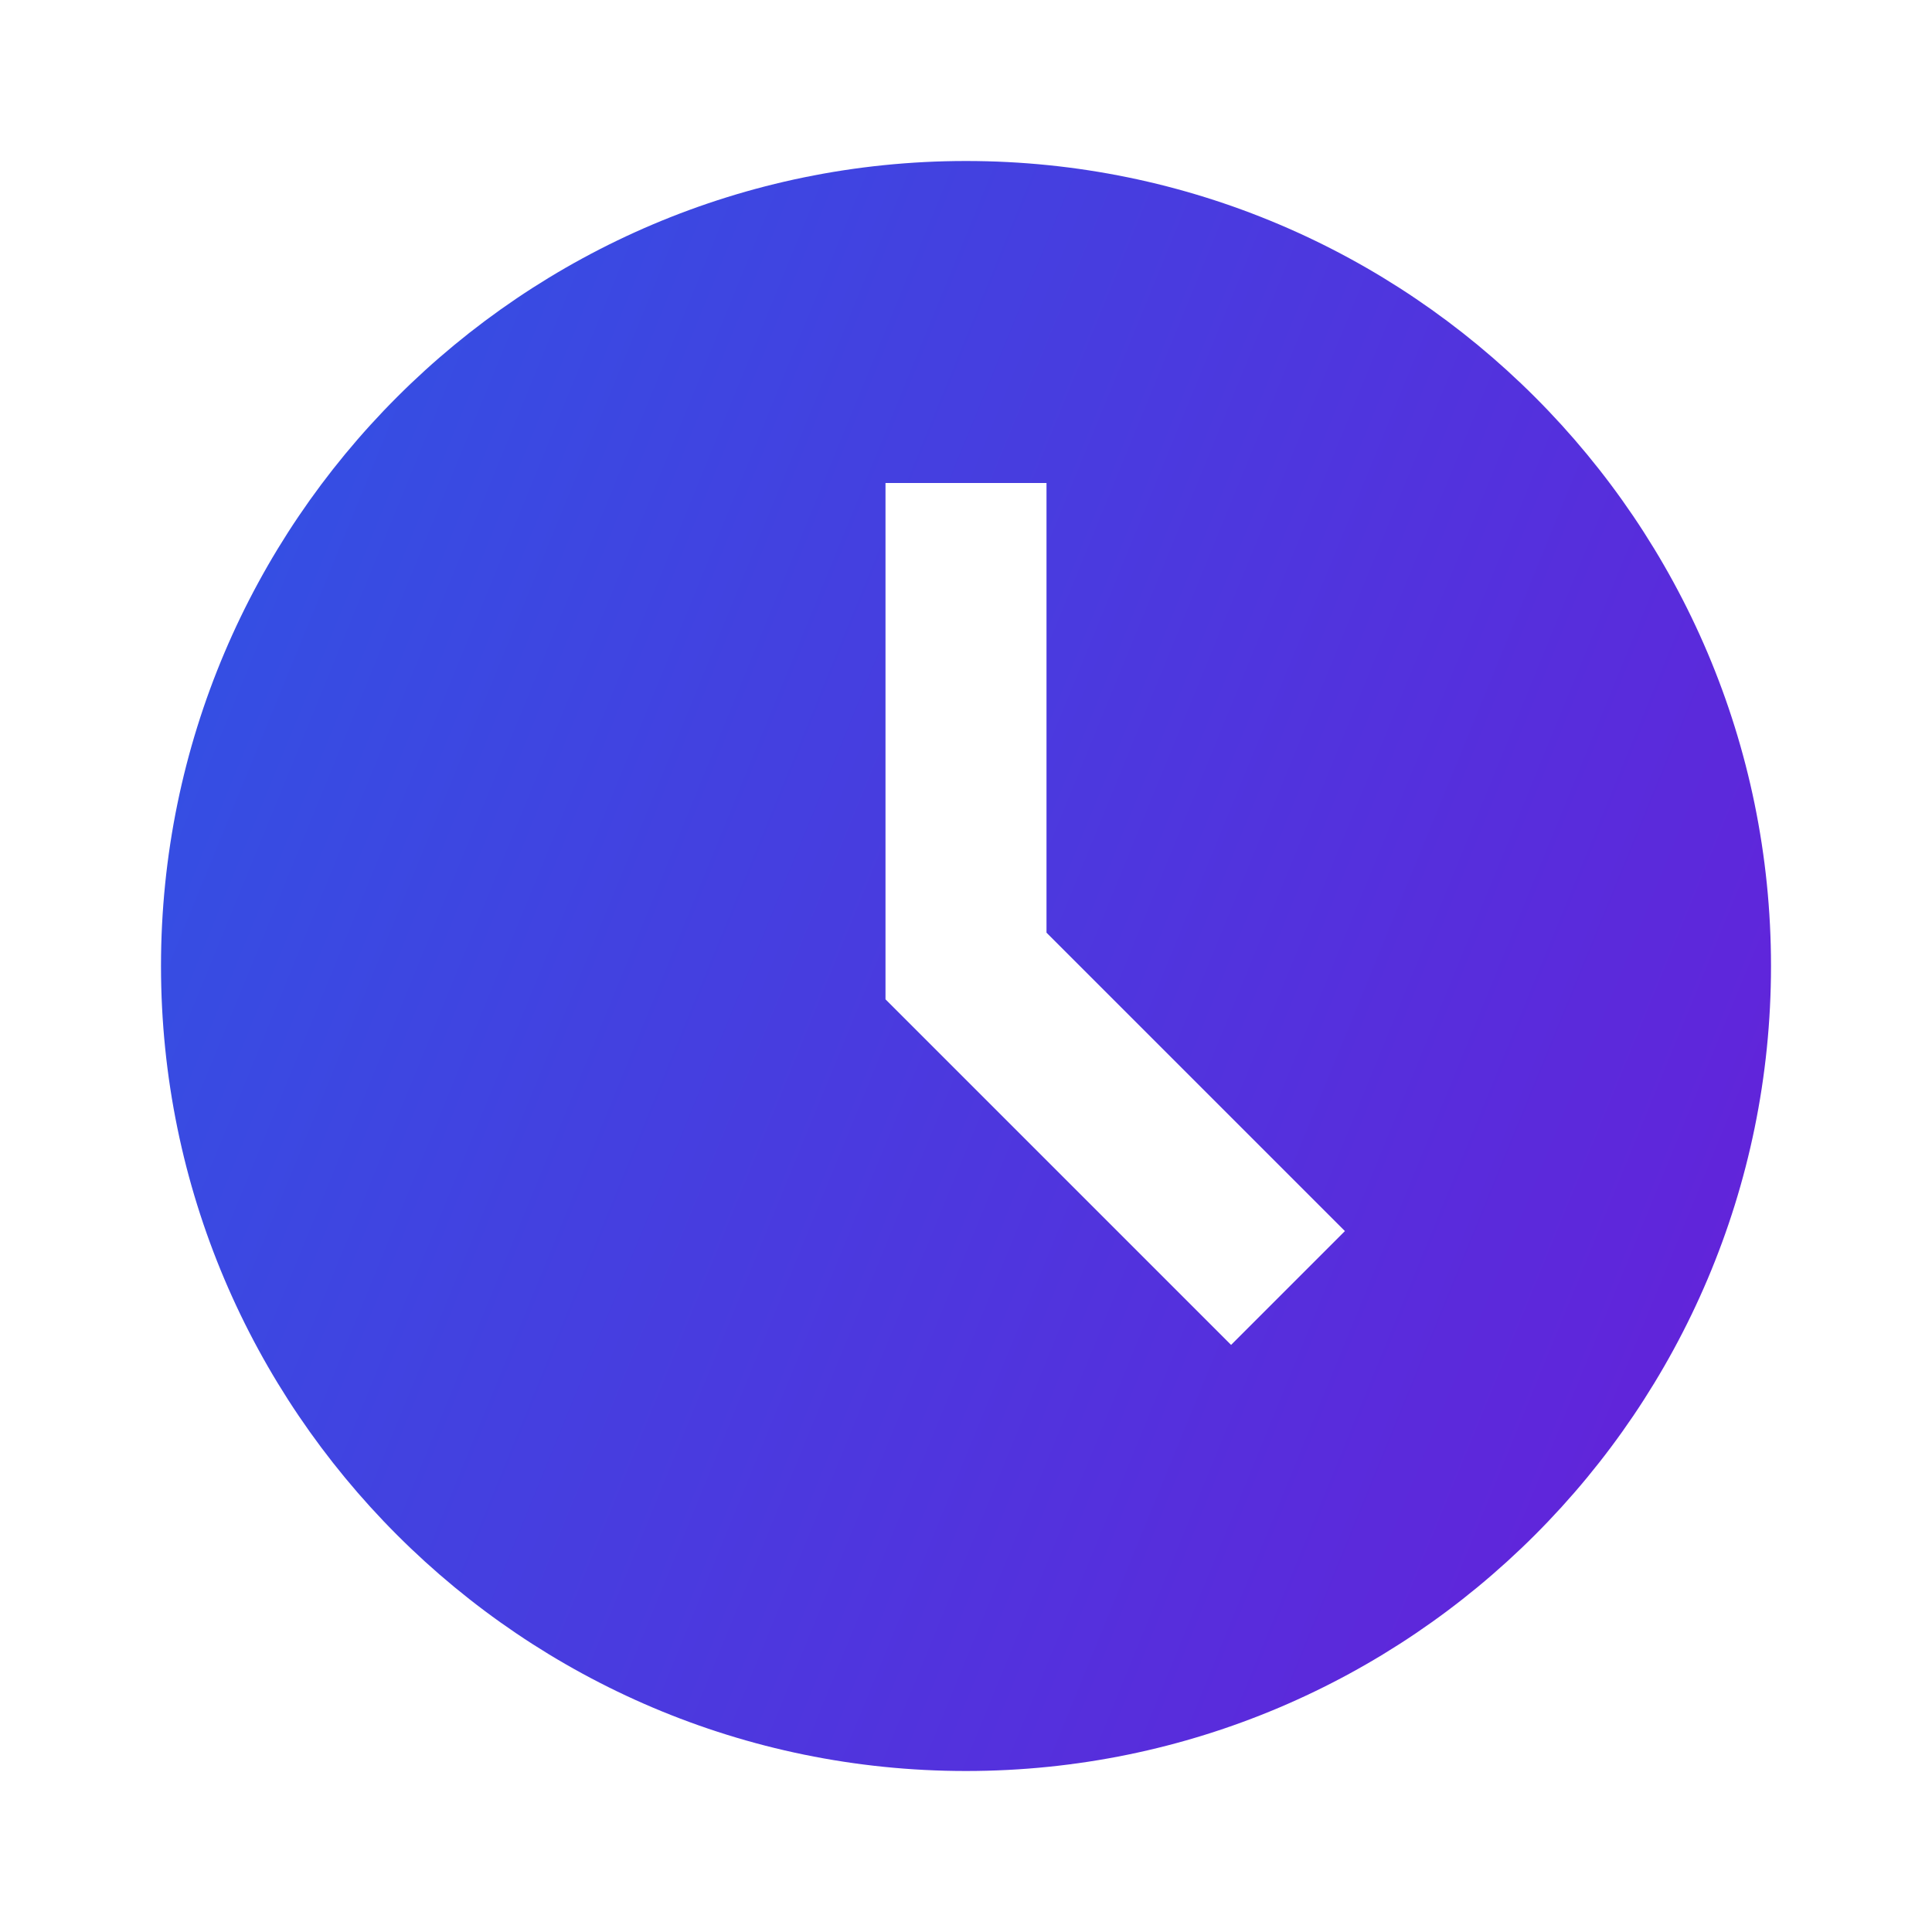 <?xml version="1.0" encoding="UTF-8"?> <svg xmlns="http://www.w3.org/2000/svg" width="24" height="24" viewBox="0 0 24 24" fill="none"> <path d="M12 2C6.486 2 2 6.486 2 12C2 17.514 6.486 22 12 22C17.514 22 22 17.514 22 12C22 6.486 17.514 2 12 2ZM15.293 16.707L11 12.414V6H13V11.586L16.707 15.293L15.293 16.707Z" fill="url(#paint0_linear)"></path> <defs> <linearGradient id="paint0_linear" x1="-3.208" y1="-8.517" x2="33.079" y2="6.32" gradientUnits="userSpaceOnUse"> <stop stop-color="#1B67E8"></stop> <stop offset="1" stop-color="#7115D7"></stop> </linearGradient> </defs> </svg> 